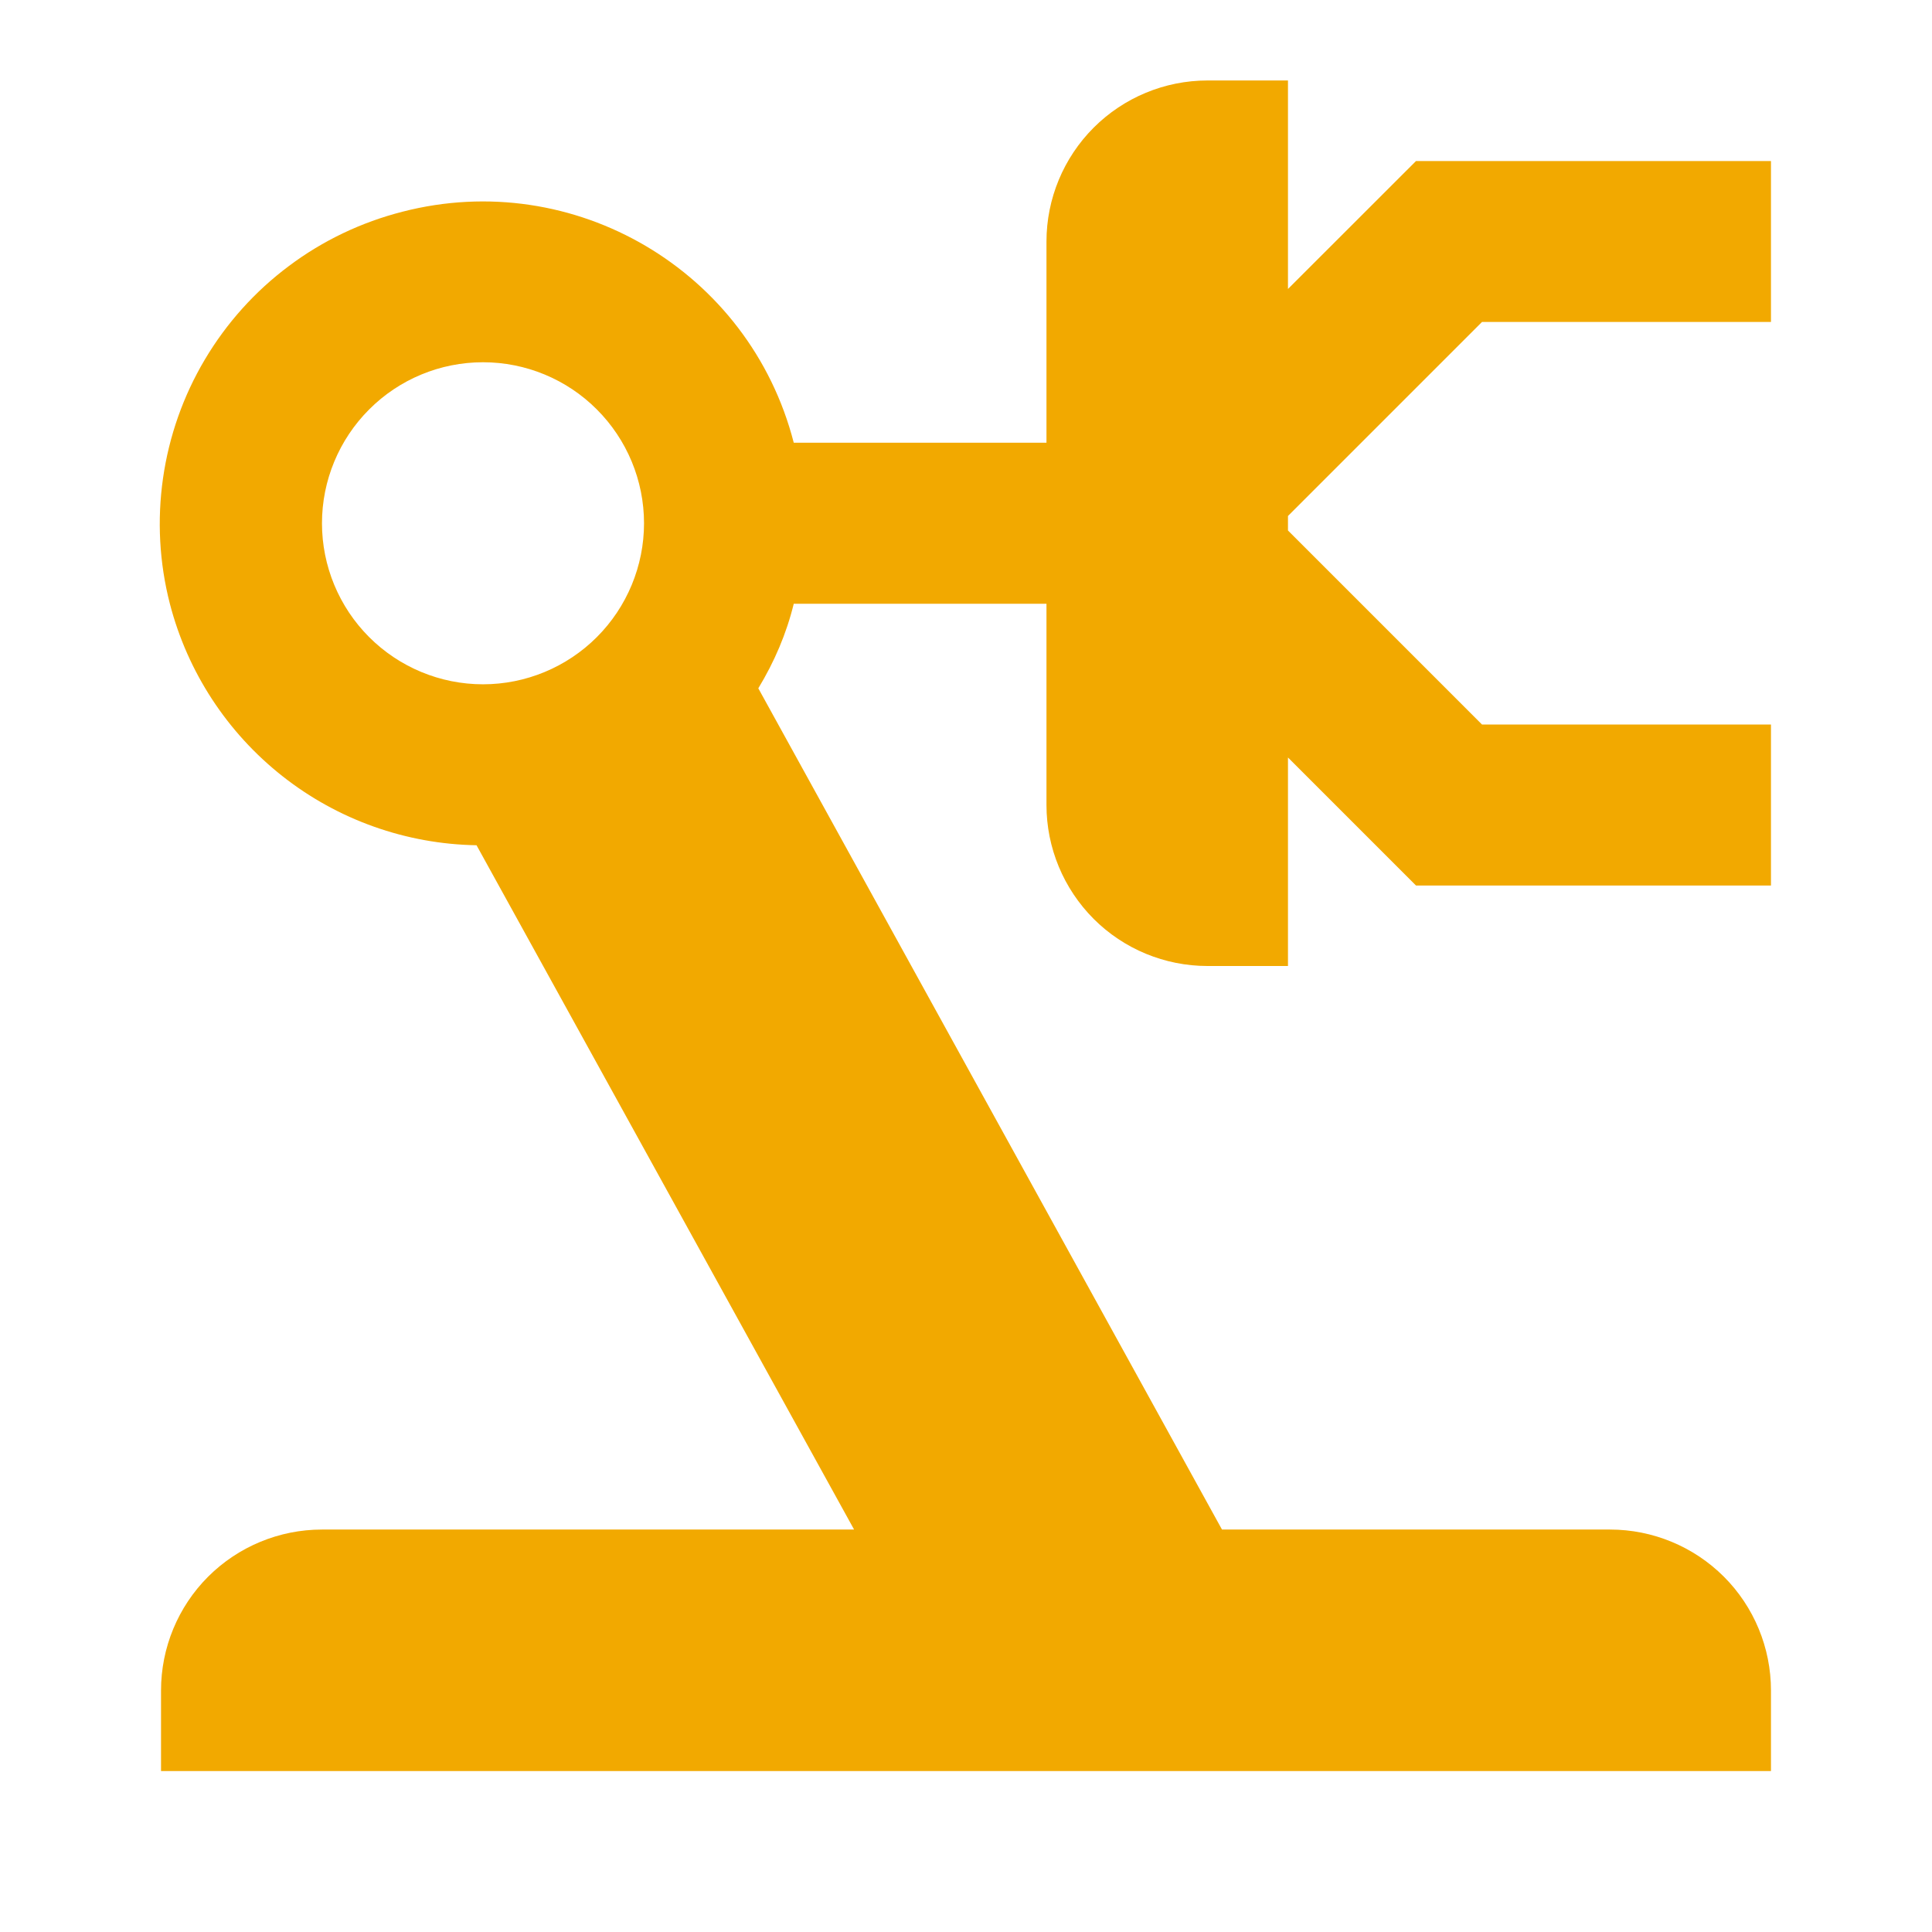 <?xml version="1.0" encoding="UTF-8"?> <svg xmlns="http://www.w3.org/2000/svg" width="26" height="26" viewBox="0 0 26 26" fill="none"><path d="M19.944 4.333L17.333 6.944V7.139L19.944 9.75H23.833V11.917H19.056L17.333 10.194V13H16.25C15.675 13 15.124 12.772 14.718 12.366C14.312 11.959 14.083 11.408 14.083 10.834V8.125H10.682C10.584 8.526 10.422 8.905 10.205 9.263L16.445 20.584H21.667C22.241 20.584 22.792 20.812 23.199 21.218C23.605 21.624 23.833 22.175 23.833 22.75V23.834H2.167V22.75C2.167 22.175 2.395 21.624 2.801 21.218C3.208 20.812 3.759 20.584 4.333 20.584H11.494L6.413 11.375C5.465 11.359 4.547 11.033 3.802 10.446C3.057 9.859 2.524 9.044 2.286 8.125C2.144 7.573 2.113 6.999 2.194 6.435C2.275 5.87 2.466 5.328 2.757 4.838C3.048 4.348 3.432 3.92 3.889 3.579C4.345 3.237 4.864 2.99 5.417 2.849C7.724 2.253 10.086 3.64 10.682 5.958H14.083V3.25C14.083 2.676 14.312 2.124 14.718 1.718C15.124 1.312 15.675 1.083 16.25 1.083H17.333V3.889L19.056 2.167H23.833V4.333H19.944ZM6.5 4.875C5.925 4.875 5.374 5.103 4.968 5.51C4.562 5.916 4.333 6.467 4.333 7.042C4.333 7.616 4.562 8.168 4.968 8.574C5.374 8.98 5.925 9.209 6.5 9.209C7.075 9.209 7.626 8.98 8.032 8.574C8.438 8.168 8.667 7.616 8.667 7.042C8.667 6.467 8.438 5.916 8.032 5.51C7.626 5.103 7.075 4.875 6.5 4.875Z" fill="#F2A900"></path></svg> 